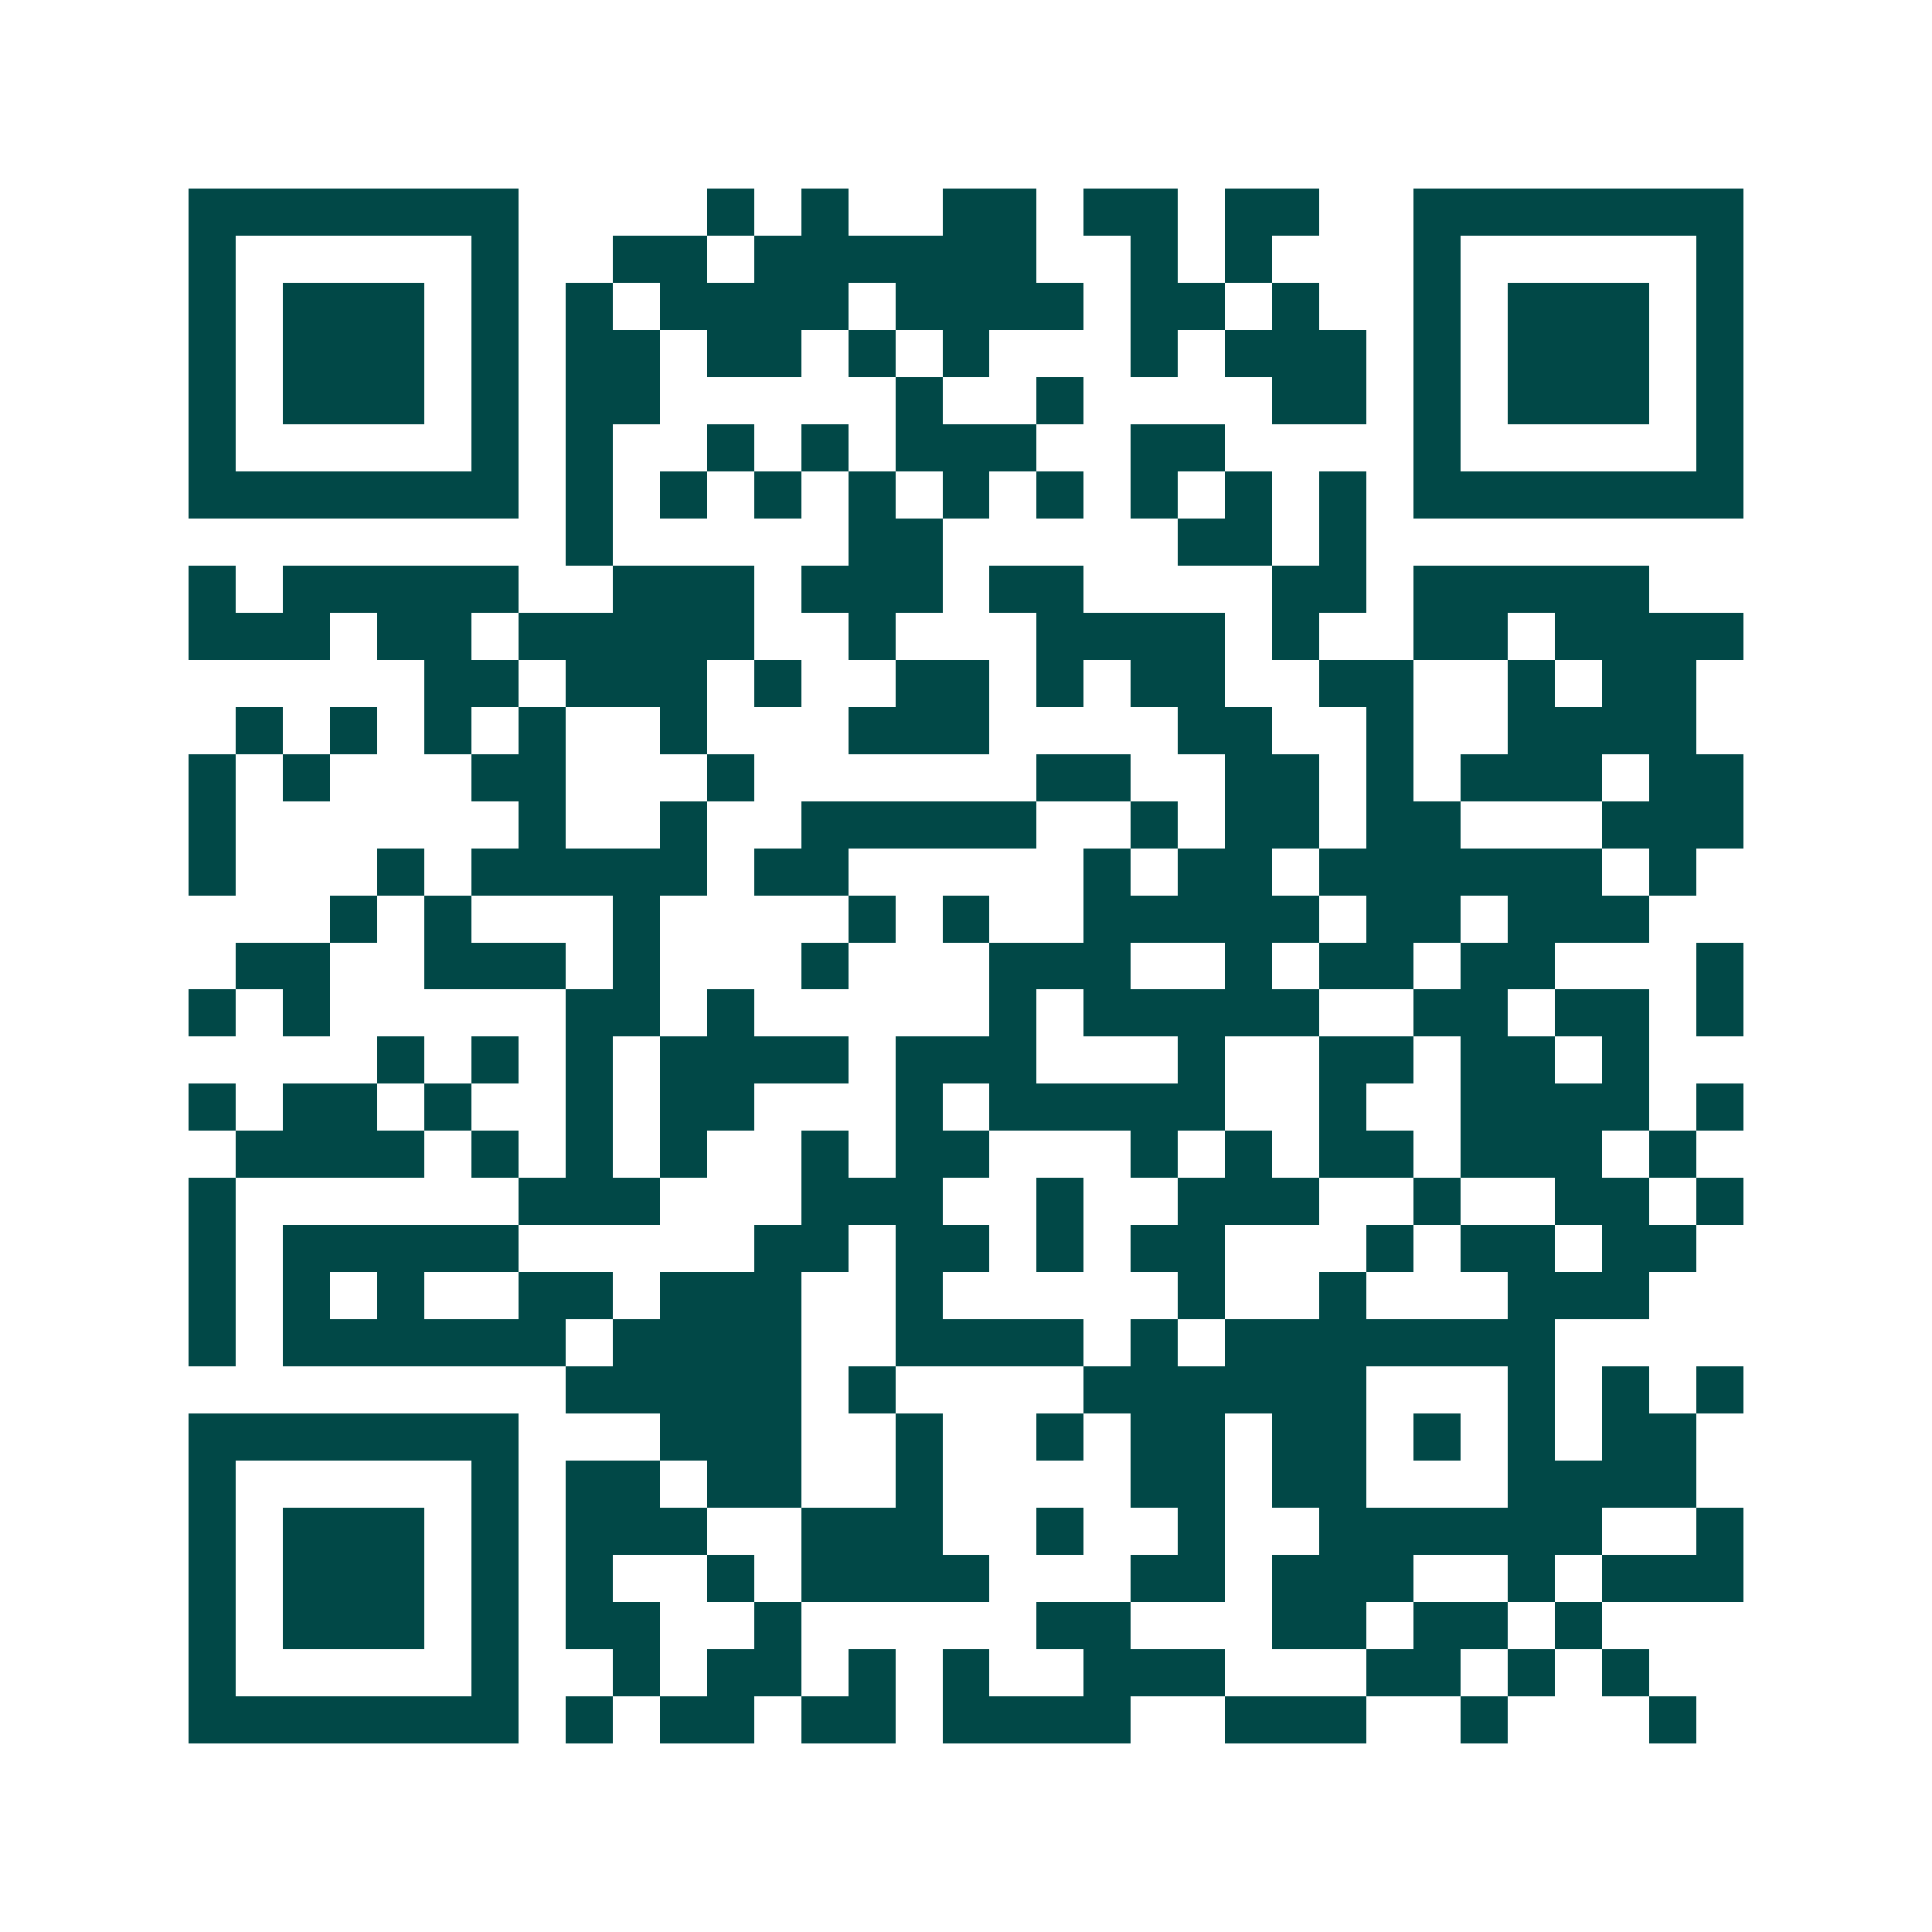 <svg xmlns="http://www.w3.org/2000/svg" width="200" height="200" viewBox="0 0 41 41" shape-rendering="crispEdges"><path fill="#ffffff" d="M0 0h41v41H0z"/><path stroke="#014847" d="M4 4.5h7m4 0h1m1 0h1m2 0h2m1 0h2m1 0h2m2 0h7M4 5.5h1m5 0h1m2 0h2m1 0h6m2 0h1m1 0h1m3 0h1m5 0h1M4 6.5h1m1 0h3m1 0h1m1 0h1m1 0h4m1 0h4m1 0h2m1 0h1m2 0h1m1 0h3m1 0h1M4 7.5h1m1 0h3m1 0h1m1 0h2m1 0h2m1 0h1m1 0h1m3 0h1m1 0h3m1 0h1m1 0h3m1 0h1M4 8.5h1m1 0h3m1 0h1m1 0h2m5 0h1m2 0h1m4 0h2m1 0h1m1 0h3m1 0h1M4 9.5h1m5 0h1m1 0h1m2 0h1m1 0h1m1 0h3m2 0h2m4 0h1m5 0h1M4 10.5h7m1 0h1m1 0h1m1 0h1m1 0h1m1 0h1m1 0h1m1 0h1m1 0h1m1 0h1m1 0h7M12 11.5h1m5 0h2m5 0h2m1 0h1M4 12.5h1m1 0h5m2 0h3m1 0h3m1 0h2m4 0h2m1 0h5M4 13.5h3m1 0h2m1 0h5m2 0h1m3 0h4m1 0h1m2 0h2m1 0h4M9 14.5h2m1 0h3m1 0h1m2 0h2m1 0h1m1 0h2m2 0h2m2 0h1m1 0h2M5 15.5h1m1 0h1m1 0h1m1 0h1m2 0h1m3 0h3m4 0h2m2 0h1m2 0h4M4 16.5h1m1 0h1m3 0h2m3 0h1m6 0h2m2 0h2m1 0h1m1 0h3m1 0h2M4 17.5h1m6 0h1m2 0h1m2 0h5m2 0h1m1 0h2m1 0h2m3 0h3M4 18.5h1m3 0h1m1 0h5m1 0h2m5 0h1m1 0h2m1 0h6m1 0h1M7 19.5h1m1 0h1m3 0h1m4 0h1m1 0h1m2 0h5m1 0h2m1 0h3M5 20.5h2m2 0h3m1 0h1m3 0h1m3 0h3m2 0h1m1 0h2m1 0h2m3 0h1M4 21.5h1m1 0h1m5 0h2m1 0h1m5 0h1m1 0h5m2 0h2m1 0h2m1 0h1M8 22.5h1m1 0h1m1 0h1m1 0h4m1 0h3m3 0h1m2 0h2m1 0h2m1 0h1M4 23.5h1m1 0h2m1 0h1m2 0h1m1 0h2m3 0h1m1 0h5m2 0h1m2 0h4m1 0h1M5 24.5h4m1 0h1m1 0h1m1 0h1m2 0h1m1 0h2m3 0h1m1 0h1m1 0h2m1 0h3m1 0h1M4 25.5h1m6 0h3m3 0h3m2 0h1m2 0h3m2 0h1m2 0h2m1 0h1M4 26.5h1m1 0h5m5 0h2m1 0h2m1 0h1m1 0h2m3 0h1m1 0h2m1 0h2M4 27.5h1m1 0h1m1 0h1m2 0h2m1 0h3m2 0h1m5 0h1m2 0h1m3 0h3M4 28.5h1m1 0h6m1 0h4m2 0h4m1 0h1m1 0h7M12 29.5h5m1 0h1m4 0h6m3 0h1m1 0h1m1 0h1M4 30.5h7m3 0h3m2 0h1m2 0h1m1 0h2m1 0h2m1 0h1m1 0h1m1 0h2M4 31.5h1m5 0h1m1 0h2m1 0h2m2 0h1m4 0h2m1 0h2m3 0h4M4 32.5h1m1 0h3m1 0h1m1 0h3m2 0h3m2 0h1m2 0h1m2 0h6m2 0h1M4 33.5h1m1 0h3m1 0h1m1 0h1m2 0h1m1 0h4m3 0h2m1 0h3m2 0h1m1 0h3M4 34.5h1m1 0h3m1 0h1m1 0h2m2 0h1m5 0h2m3 0h2m1 0h2m1 0h1M4 35.5h1m5 0h1m2 0h1m1 0h2m1 0h1m1 0h1m2 0h3m3 0h2m1 0h1m1 0h1M4 36.5h7m1 0h1m1 0h2m1 0h2m1 0h4m2 0h3m2 0h1m3 0h1"/></svg>
